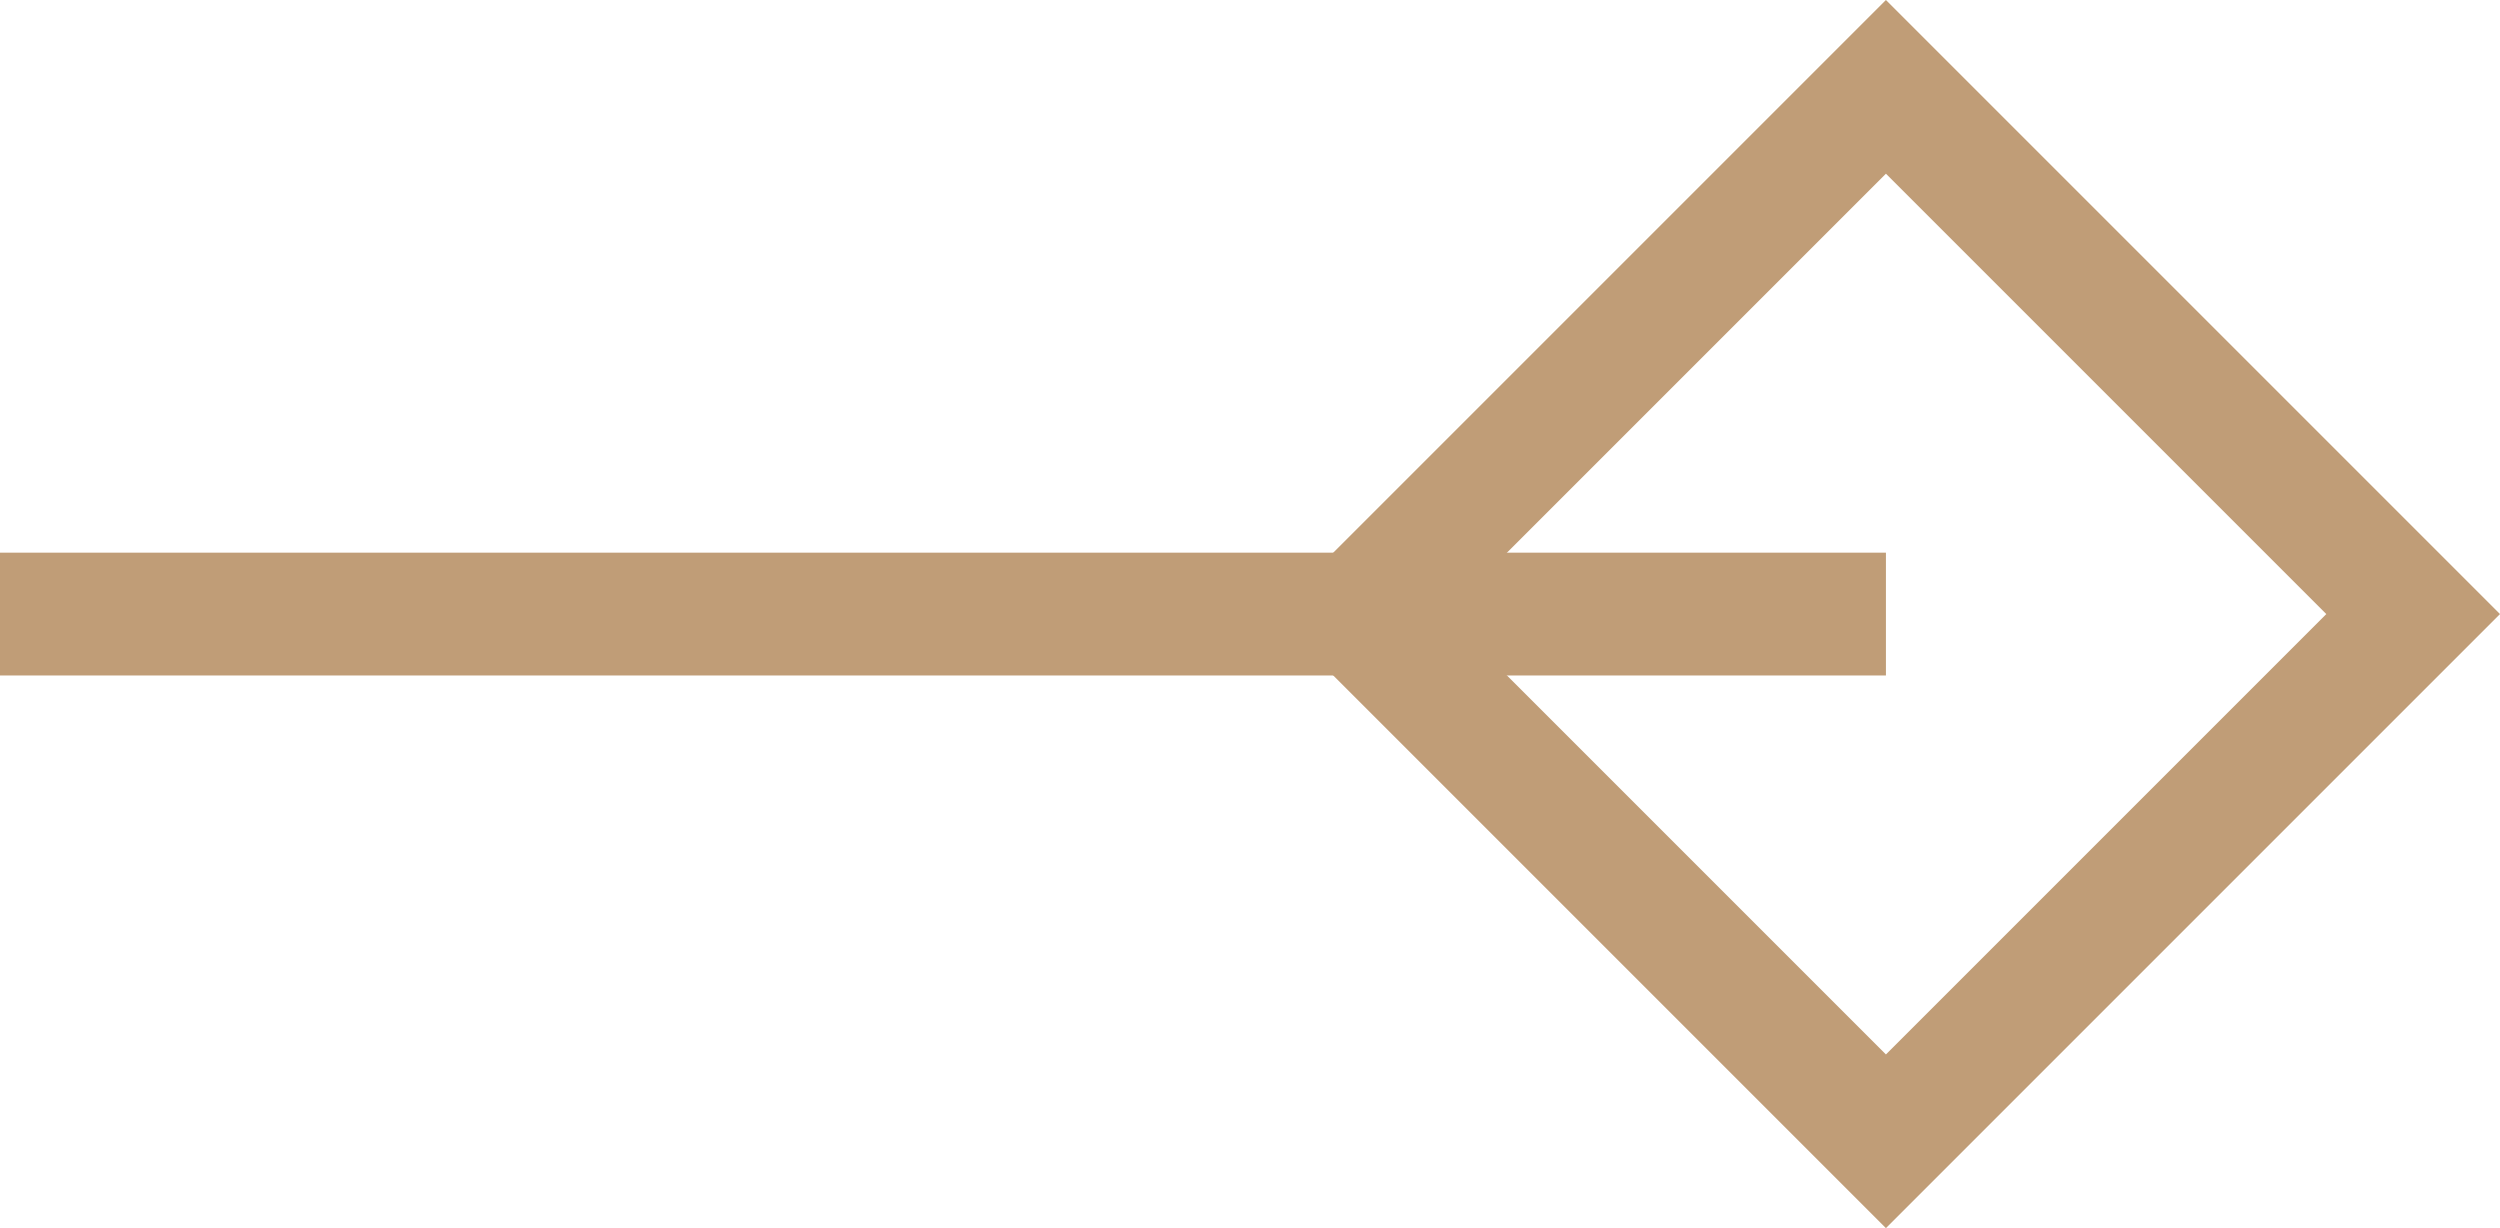 <svg xmlns="http://www.w3.org/2000/svg" width="20.356" height="10" viewBox="0 0 20.356 10">
  <g id="Group_4" data-name="Group 4" transform="translate(-8101.5 -881.722)">
    <g id="Rectangle_23" data-name="Rectangle 23" transform="translate(8111.856 886.722) rotate(-45)" fill="none" stroke="#c09d77" stroke-width="1">
      <rect width="7.071" height="7.071" stroke="none"/>
      <rect x="0.5" y="0.5" width="6.071" height="6.071" fill="none"/>
    </g>
    <line id="Line_1" data-name="Line 1" x1="15.356" transform="translate(8101.5 886.722)" fill="none" stroke="#c09d77" stroke-width="1"/>
  </g>
</svg>
